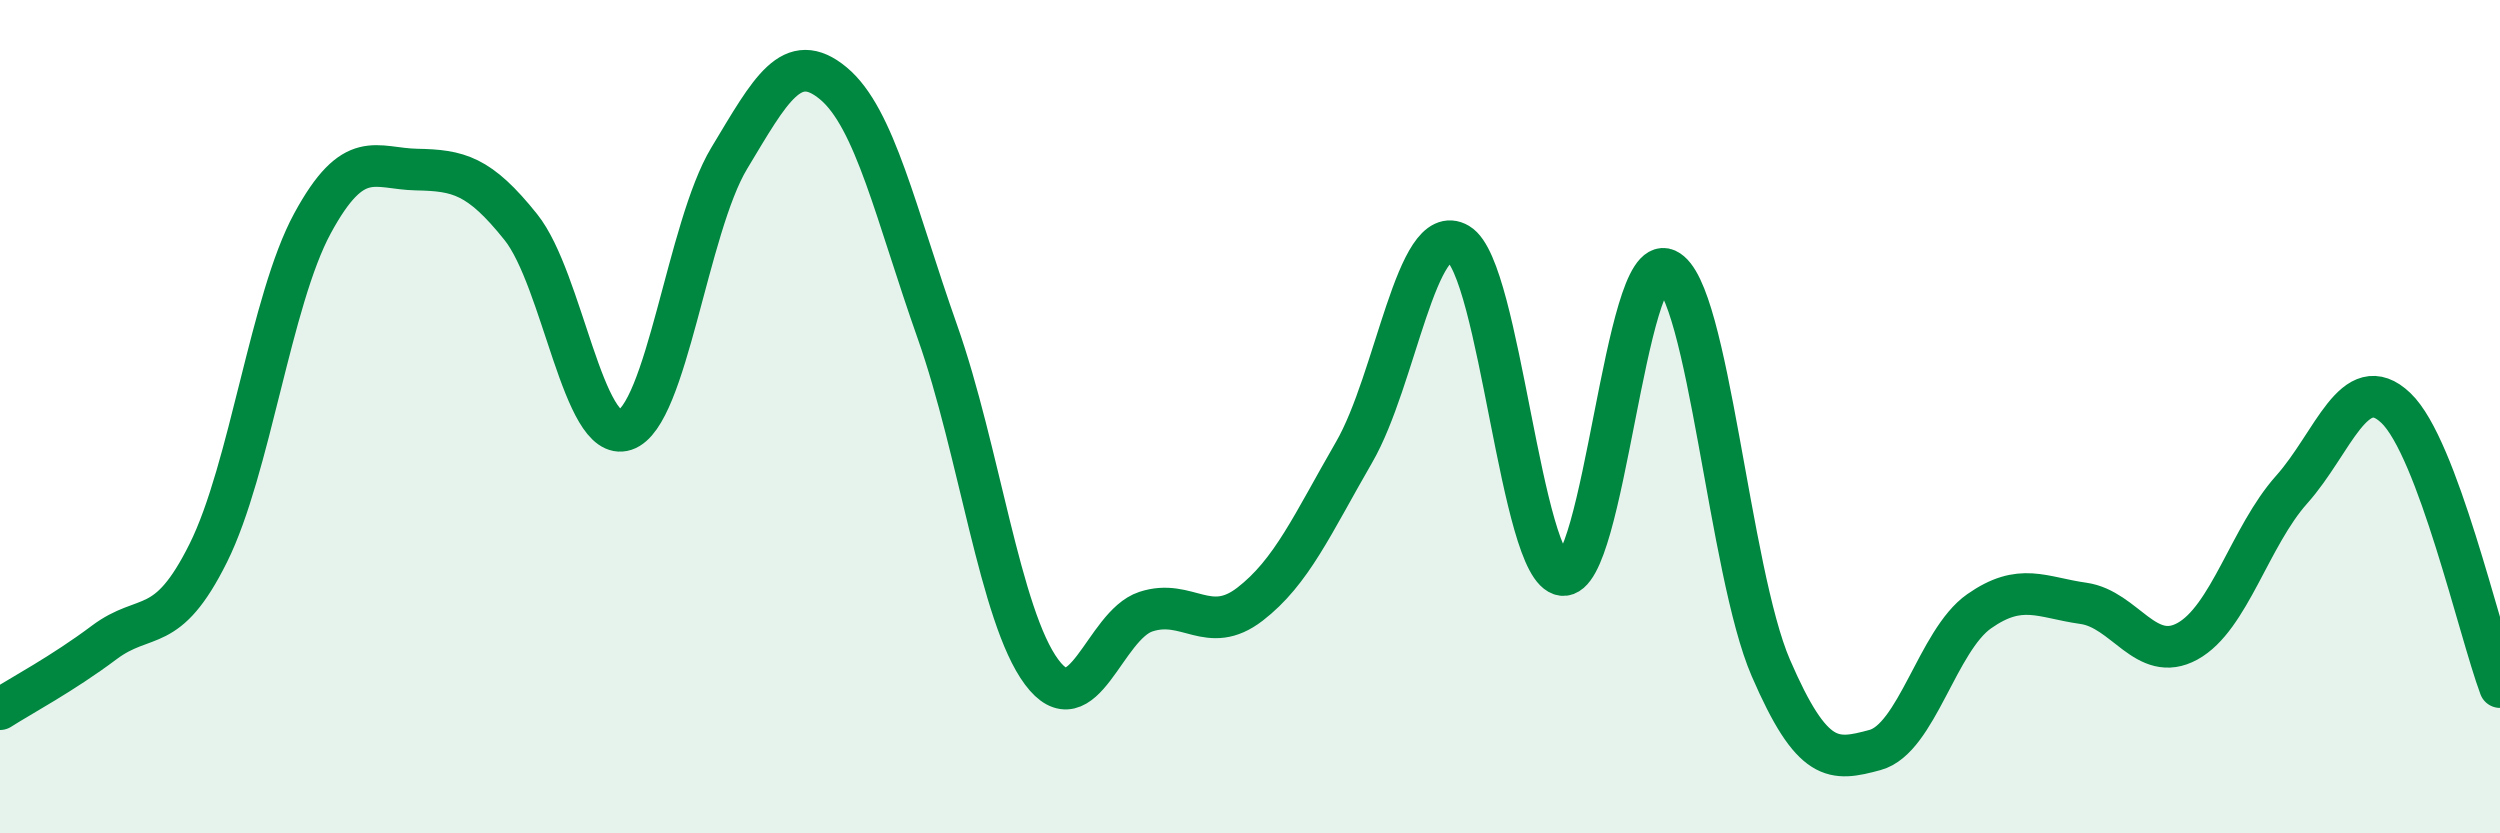 
    <svg width="60" height="20" viewBox="0 0 60 20" xmlns="http://www.w3.org/2000/svg">
      <path
        d="M 0,17.02 C 0.5,16.7 1.5,16.17 2.5,15.42 C 3.5,14.67 4,15.28 5,13.27 C 6,11.26 6.5,7.2 7.5,5.36 C 8.5,3.52 9,4.05 10,4.07 C 11,4.09 11.5,4.2 12.5,5.45 C 13.5,6.7 14,10.65 15,10.32 C 16,9.99 16.5,5.46 17.5,3.8 C 18.5,2.14 19,1.17 20,2 C 21,2.83 21.5,5.14 22.5,7.97 C 23.5,10.8 24,14.79 25,16.13 C 26,17.47 26.5,15.01 27.5,14.68 C 28.5,14.35 29,15.27 30,14.5 C 31,13.73 31.5,12.58 32.5,10.85 C 33.5,9.12 34,5.26 35,5.85 C 36,6.44 36.5,13.68 37.5,13.8 C 38.5,13.92 39,6.02 40,6.47 C 41,6.92 41.5,13.72 42.5,16.03 C 43.5,18.34 44,18.27 45,18 C 46,17.73 46.5,15.37 47.5,14.67 C 48.5,13.97 49,14.34 50,14.48 C 51,14.62 51.5,15.94 52.5,15.39 C 53.5,14.84 54,12.87 55,11.75 C 56,10.63 56.5,8.84 57.5,9.79 C 58.5,10.74 59.5,15.15 60,16.49L60 20L0 20Z"
        fill="#008740"
        opacity="0.1"
        stroke-linecap="round"
        stroke-linejoin="round"
      />
      <path
        d="M 0,17.02 C 0.5,16.7 1.5,16.17 2.5,15.42 C 3.5,14.67 4,15.28 5,13.27 C 6,11.26 6.5,7.2 7.5,5.36 C 8.5,3.52 9,4.05 10,4.07 C 11,4.09 11.5,4.2 12.5,5.45 C 13.5,6.7 14,10.65 15,10.32 C 16,9.99 16.5,5.46 17.5,3.8 C 18.5,2.14 19,1.17 20,2 C 21,2.83 21.5,5.14 22.5,7.97 C 23.5,10.8 24,14.79 25,16.13 C 26,17.47 26.5,15.01 27.5,14.68 C 28.5,14.35 29,15.27 30,14.5 C 31,13.73 31.5,12.58 32.5,10.85 C 33.5,9.12 34,5.26 35,5.85 C 36,6.44 36.5,13.68 37.5,13.8 C 38.5,13.92 39,6.02 40,6.47 C 41,6.92 41.5,13.72 42.5,16.03 C 43.5,18.34 44,18.27 45,18 C 46,17.73 46.5,15.37 47.5,14.67 C 48.5,13.97 49,14.34 50,14.48 C 51,14.62 51.5,15.94 52.5,15.39 C 53.5,14.84 54,12.87 55,11.75 C 56,10.63 56.5,8.84 57.5,9.79 C 58.5,10.74 59.5,15.15 60,16.49"
        stroke="#008740"
        stroke-width="1"
        fill="none"
        stroke-linecap="round"
        stroke-linejoin="round"
      />
    </svg>
  